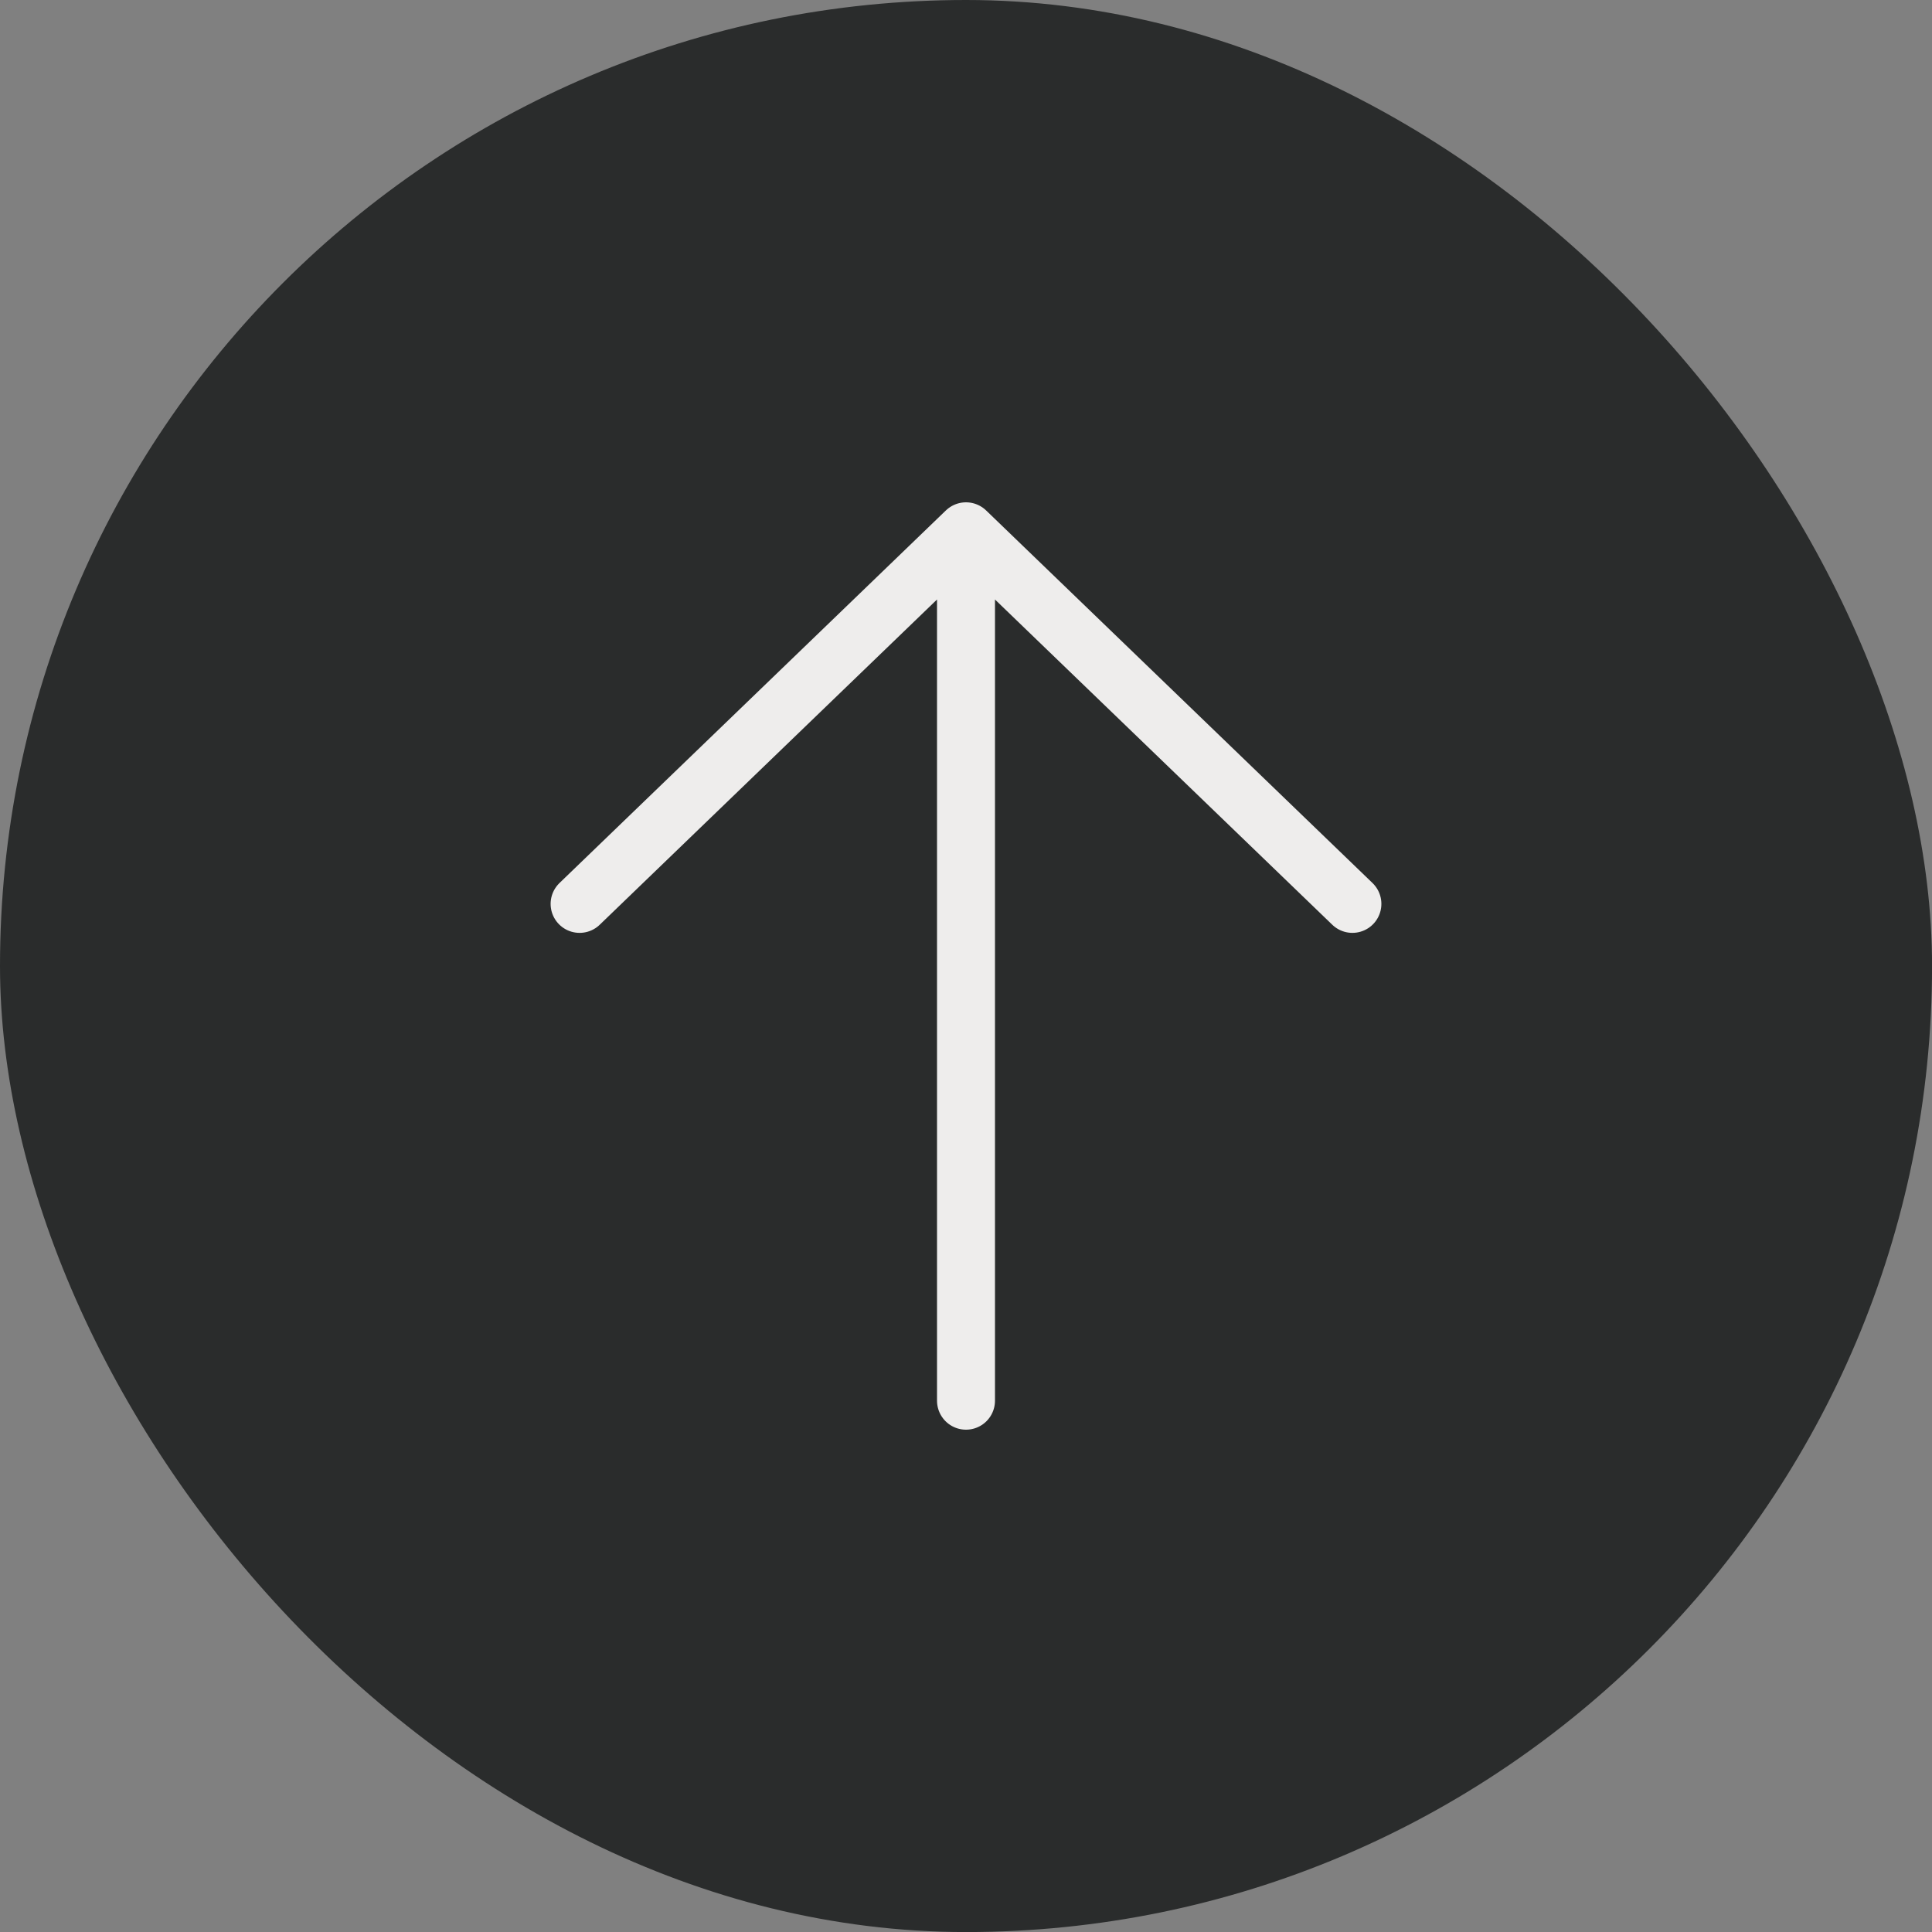 <svg width="40" height="40" viewBox="0 0 40 40" fill="none" xmlns="http://www.w3.org/2000/svg">
<rect x="0" y="0" width="40" height="40" fill="#808080" stroke="none"/>
<rect width="40.001" height="40.001" rx="20" fill="#2A2C2C"/>
<path d="M12 18.714L20 11M20 11L28 18.714M20 11V29" stroke="#EEEDEC" stroke-width="1.2" stroke-linecap="round" stroke-linejoin="round"/>
</svg>
